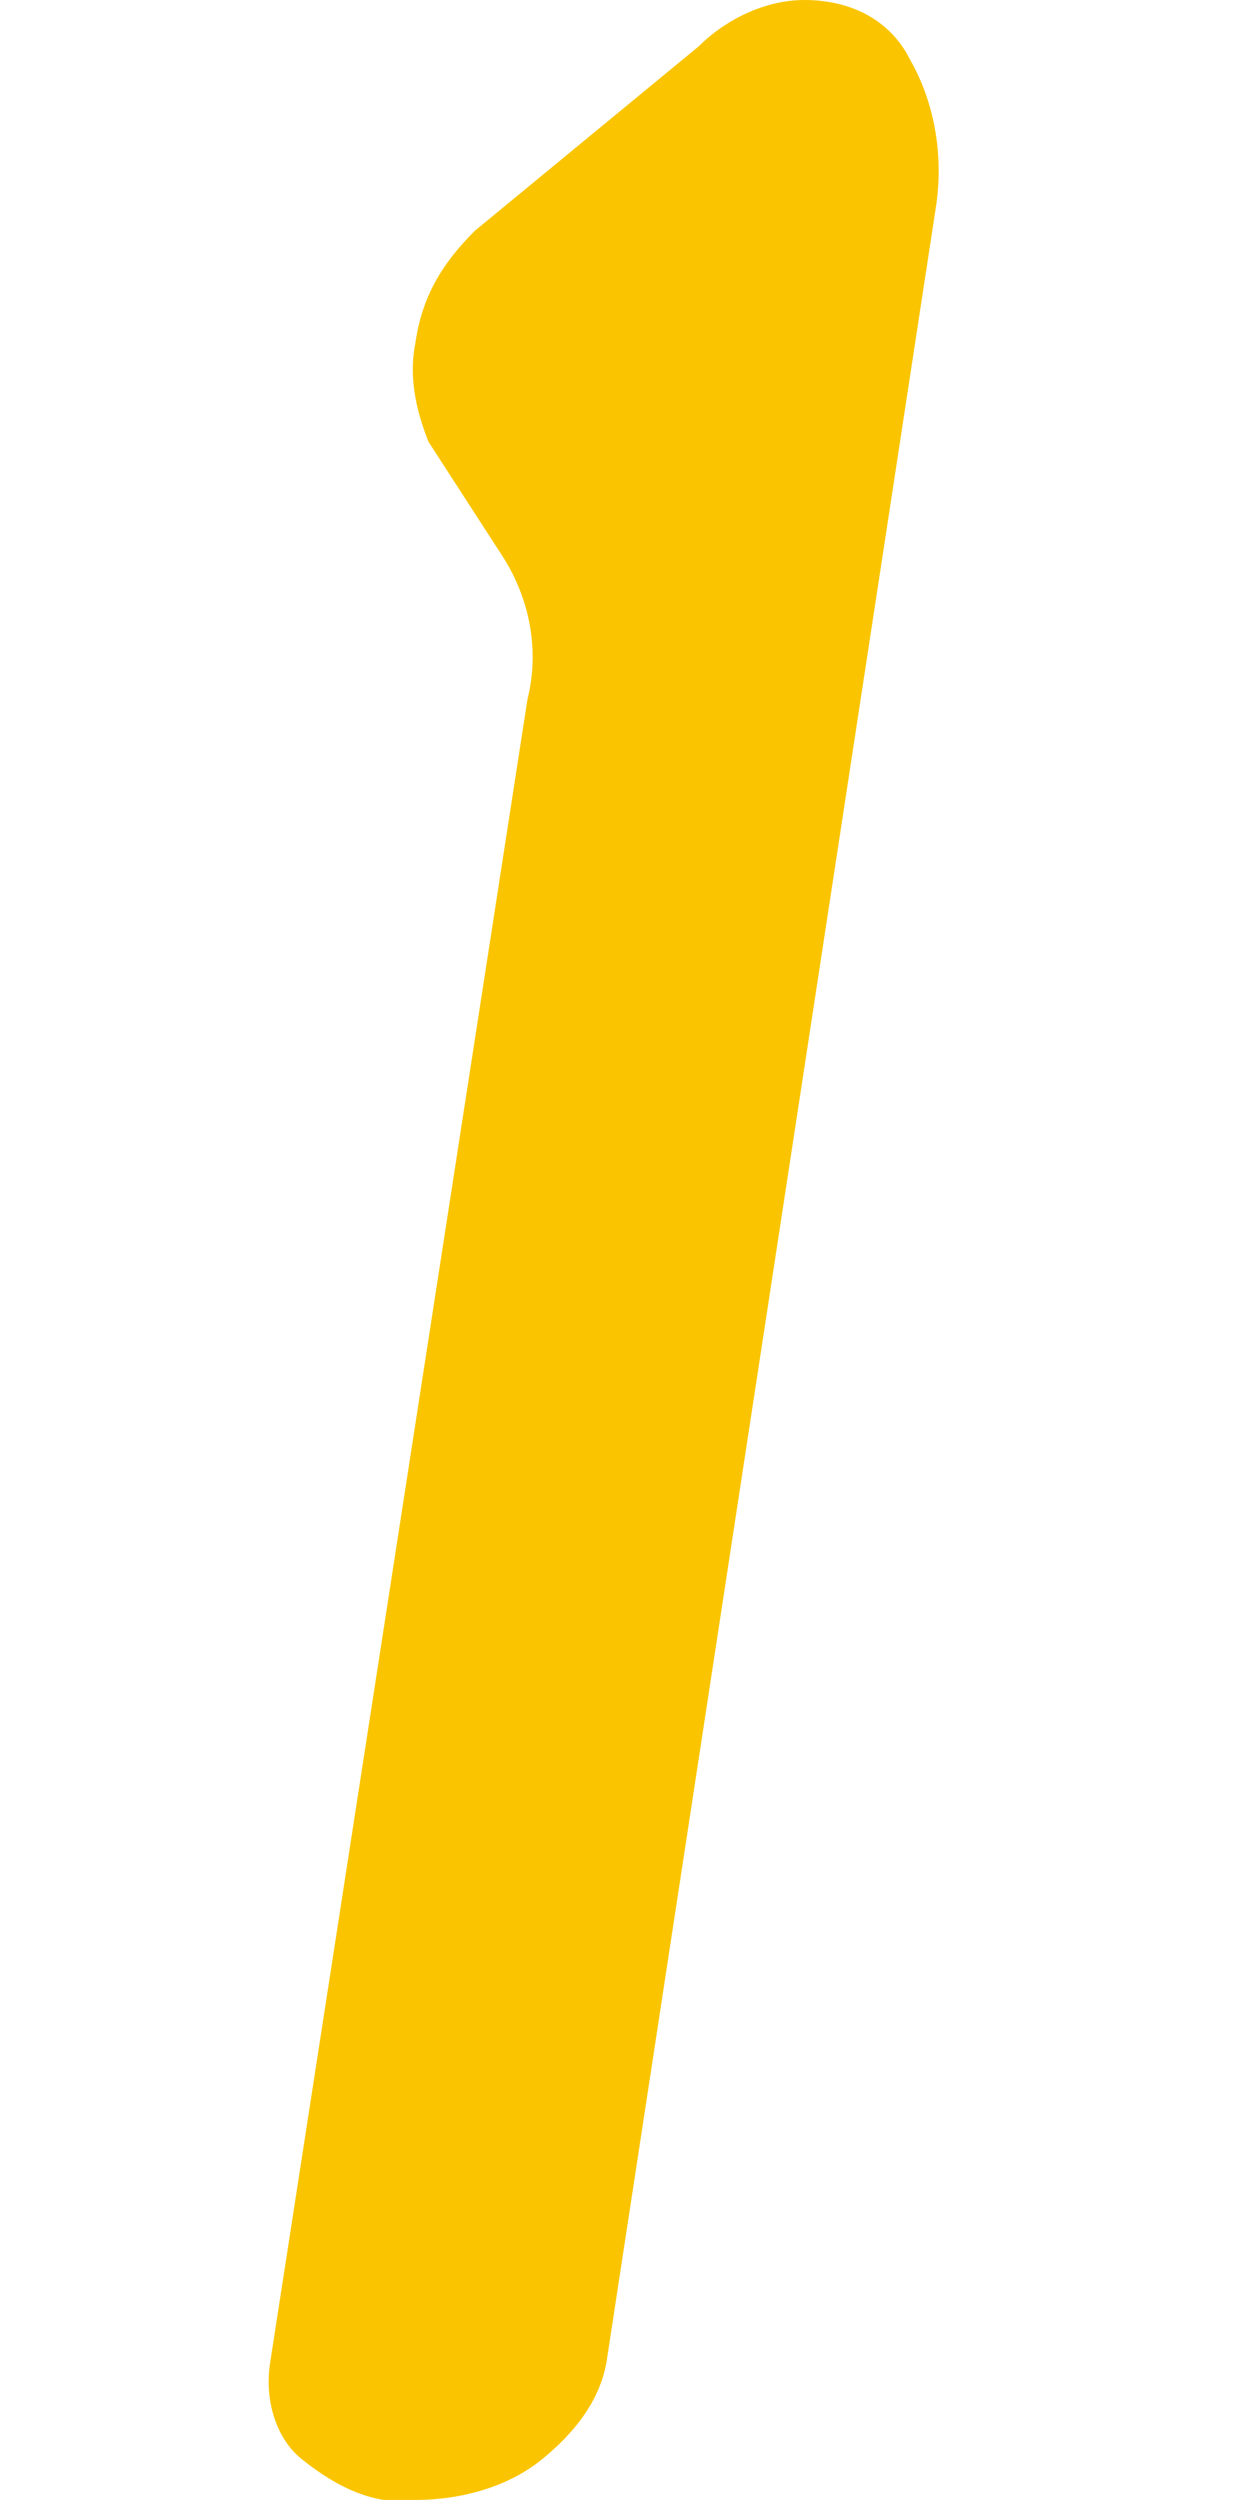 <?xml version="1.0" encoding="utf-8"?>
<!-- Generator: Adobe Illustrator 23.0.6, SVG Export Plug-In . SVG Version: 6.00 Build 0)  -->
<svg version="1.1" id="レイヤー_1" xmlns="http://www.w3.org/2000/svg" xmlns:xlink="http://www.w3.org/1999/xlink" x="0px"
	 y="0px" width="18.7" height="37.9" viewBox="0 0 18.7 37.9" style="enable-background:new 0 0 18.7 37.9;" xml:space="preserve">
<style type="text/css">
	.st0{fill:#FAC500;}
</style>
<path id="no01" class="st0" d="M4.1,35.8c-0.1,0.6,0.1,1.2,0.5,1.5c0.5,0.4,1.1,0.7,1.7,0.6c0.7,0,1.4-0.2,1.9-0.6
	c0.5-0.4,0.9-0.9,1-1.5l5-32.7c0.1-0.7,0-1.5-0.4-2.2C13.5,0.3,12.9,0,12.2,0c-0.6,0-1.2,0.3-1.6,0.7L7.2,3.5C6.7,4,6.4,4.5,6.3,5.2
	c-0.1,0.5,0,1,0.2,1.5l1.1,1.7C8,9,8.2,9.8,8,10.6L4.1,35.8z"/>
</svg>
